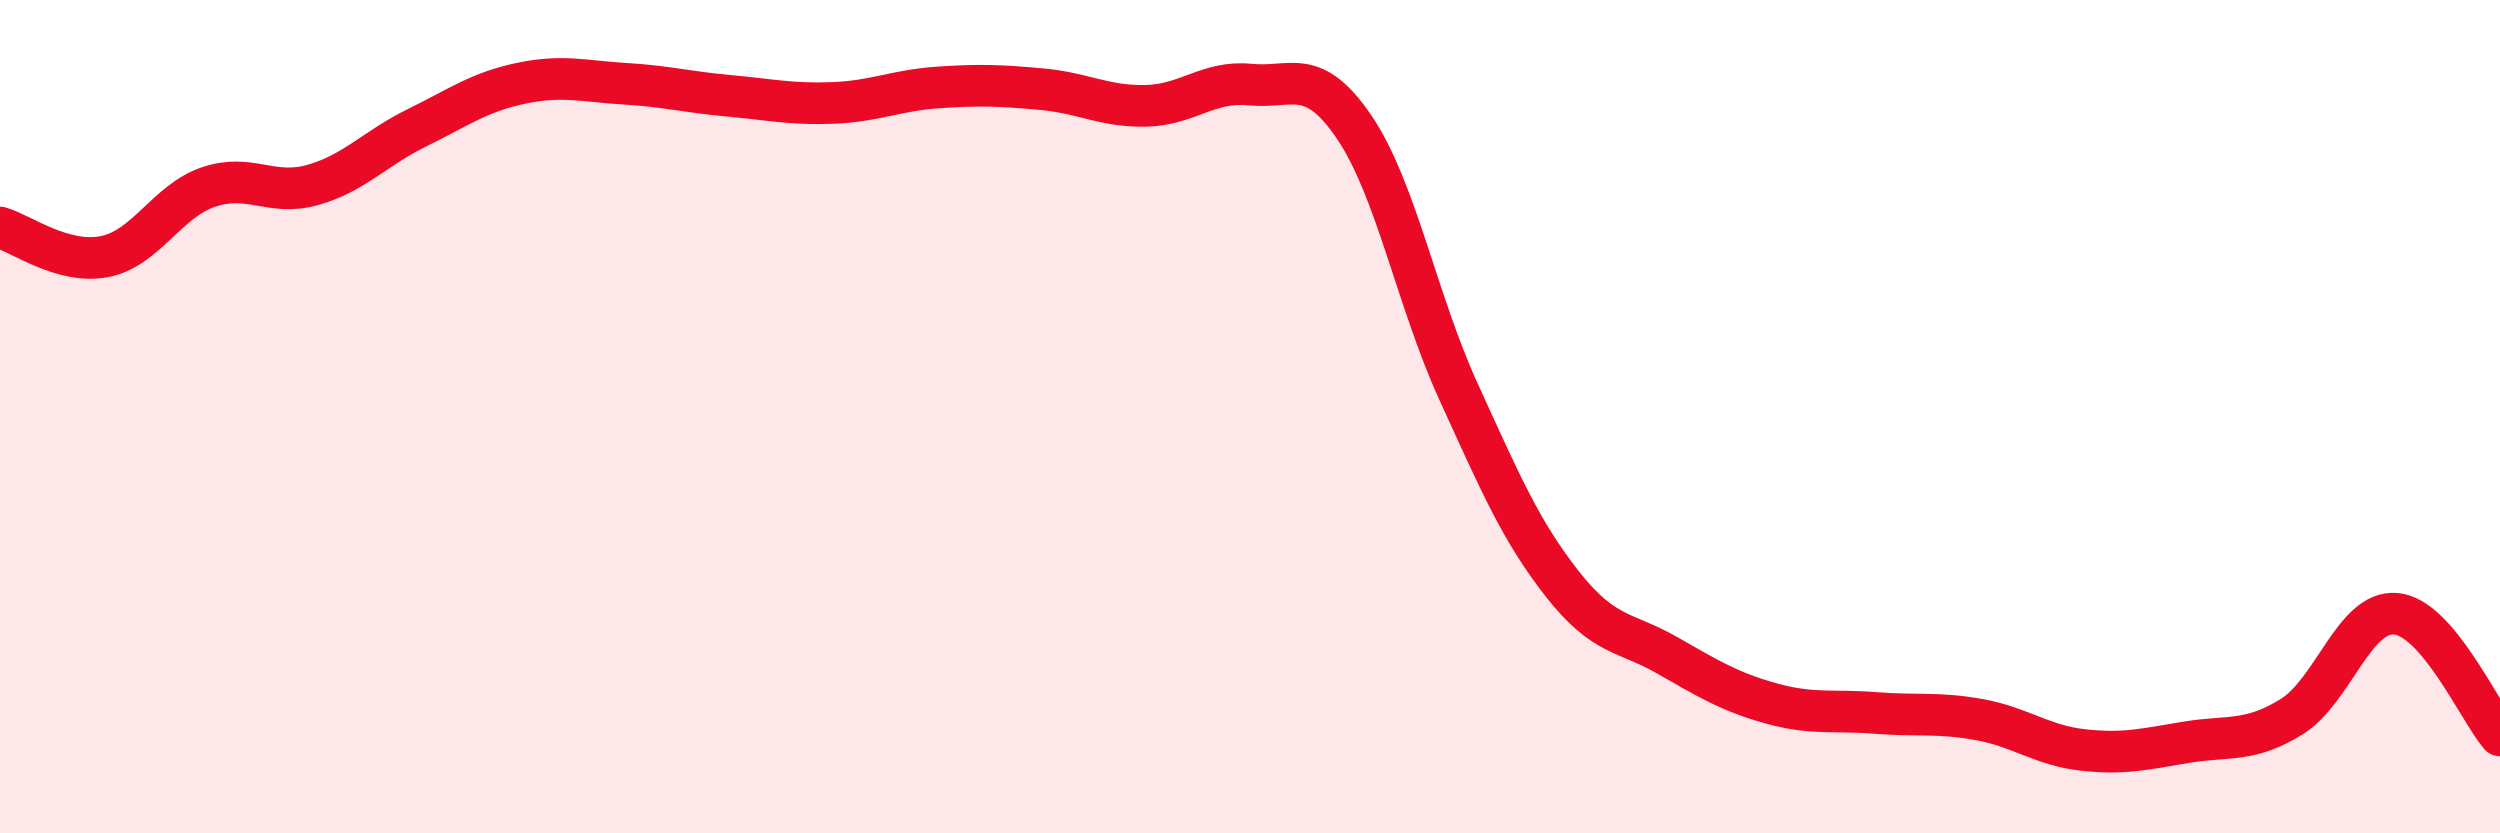
    <svg width="60" height="20" viewBox="0 0 60 20" xmlns="http://www.w3.org/2000/svg">
      <path
        d="M 0,5.46 C 0.5,5.6 1.5,6.35 2.5,6.16 C 3.5,5.97 4,4.83 5,4.49 C 6,4.15 6.5,4.72 7.5,4.44 C 8.5,4.16 9,3.56 10,3.07 C 11,2.58 11.5,2.21 12.5,2 C 13.5,1.79 14,1.95 15,2.01 C 16,2.07 16.5,2.21 17.5,2.3 C 18.5,2.39 19,2.51 20,2.47 C 21,2.43 21.5,2.17 22.5,2.1 C 23.5,2.03 24,2.05 25,2.14 C 26,2.23 26.5,2.56 27.5,2.54 C 28.5,2.52 29,1.93 30,2.03 C 31,2.13 31.5,1.58 32.5,3.05 C 33.5,4.52 34,7.2 35,9.39 C 36,11.58 36.5,12.75 37.5,14.02 C 38.5,15.29 39,15.15 40,15.72 C 41,16.29 41.5,16.6 42.5,16.88 C 43.5,17.16 44,17.03 45,17.11 C 46,17.19 46.5,17.09 47.5,17.27 C 48.5,17.45 49,17.89 50,18 C 51,18.11 51.5,17.97 52.5,17.81 C 53.5,17.65 54,17.82 55,17.2 C 56,16.58 56.5,14.64 57.5,14.73 C 58.5,14.82 59.5,17.07 60,17.65L60 20L0 20Z"
        fill="#EB0A25"
        opacity="0.1"
        stroke-linecap="round"
        stroke-linejoin="round"
      />
      <path
        d="M 0,5.46 C 0.5,5.6 1.5,6.35 2.5,6.16 C 3.5,5.97 4,4.83 5,4.49 C 6,4.15 6.5,4.72 7.5,4.44 C 8.5,4.16 9,3.56 10,3.07 C 11,2.58 11.5,2.21 12.5,2 C 13.5,1.79 14,1.95 15,2.01 C 16,2.07 16.5,2.21 17.5,2.3 C 18.5,2.39 19,2.51 20,2.47 C 21,2.43 21.5,2.17 22.5,2.1 C 23.5,2.03 24,2.05 25,2.14 C 26,2.23 26.5,2.56 27.5,2.54 C 28.5,2.52 29,1.93 30,2.03 C 31,2.13 31.5,1.58 32.5,3.05 C 33.5,4.52 34,7.2 35,9.39 C 36,11.58 36.5,12.75 37.5,14.02 C 38.5,15.29 39,15.15 40,15.72 C 41,16.29 41.5,16.6 42.5,16.88 C 43.5,17.16 44,17.03 45,17.11 C 46,17.19 46.5,17.09 47.5,17.27 C 48.5,17.45 49,17.89 50,18 C 51,18.11 51.5,17.97 52.5,17.81 C 53.5,17.65 54,17.82 55,17.2 C 56,16.58 56.5,14.64 57.5,14.73 C 58.5,14.82 59.5,17.07 60,17.65"
        stroke="#EB0A25"
        stroke-width="1"
        fill="none"
        stroke-linecap="round"
        stroke-linejoin="round"
      />
    </svg>
  